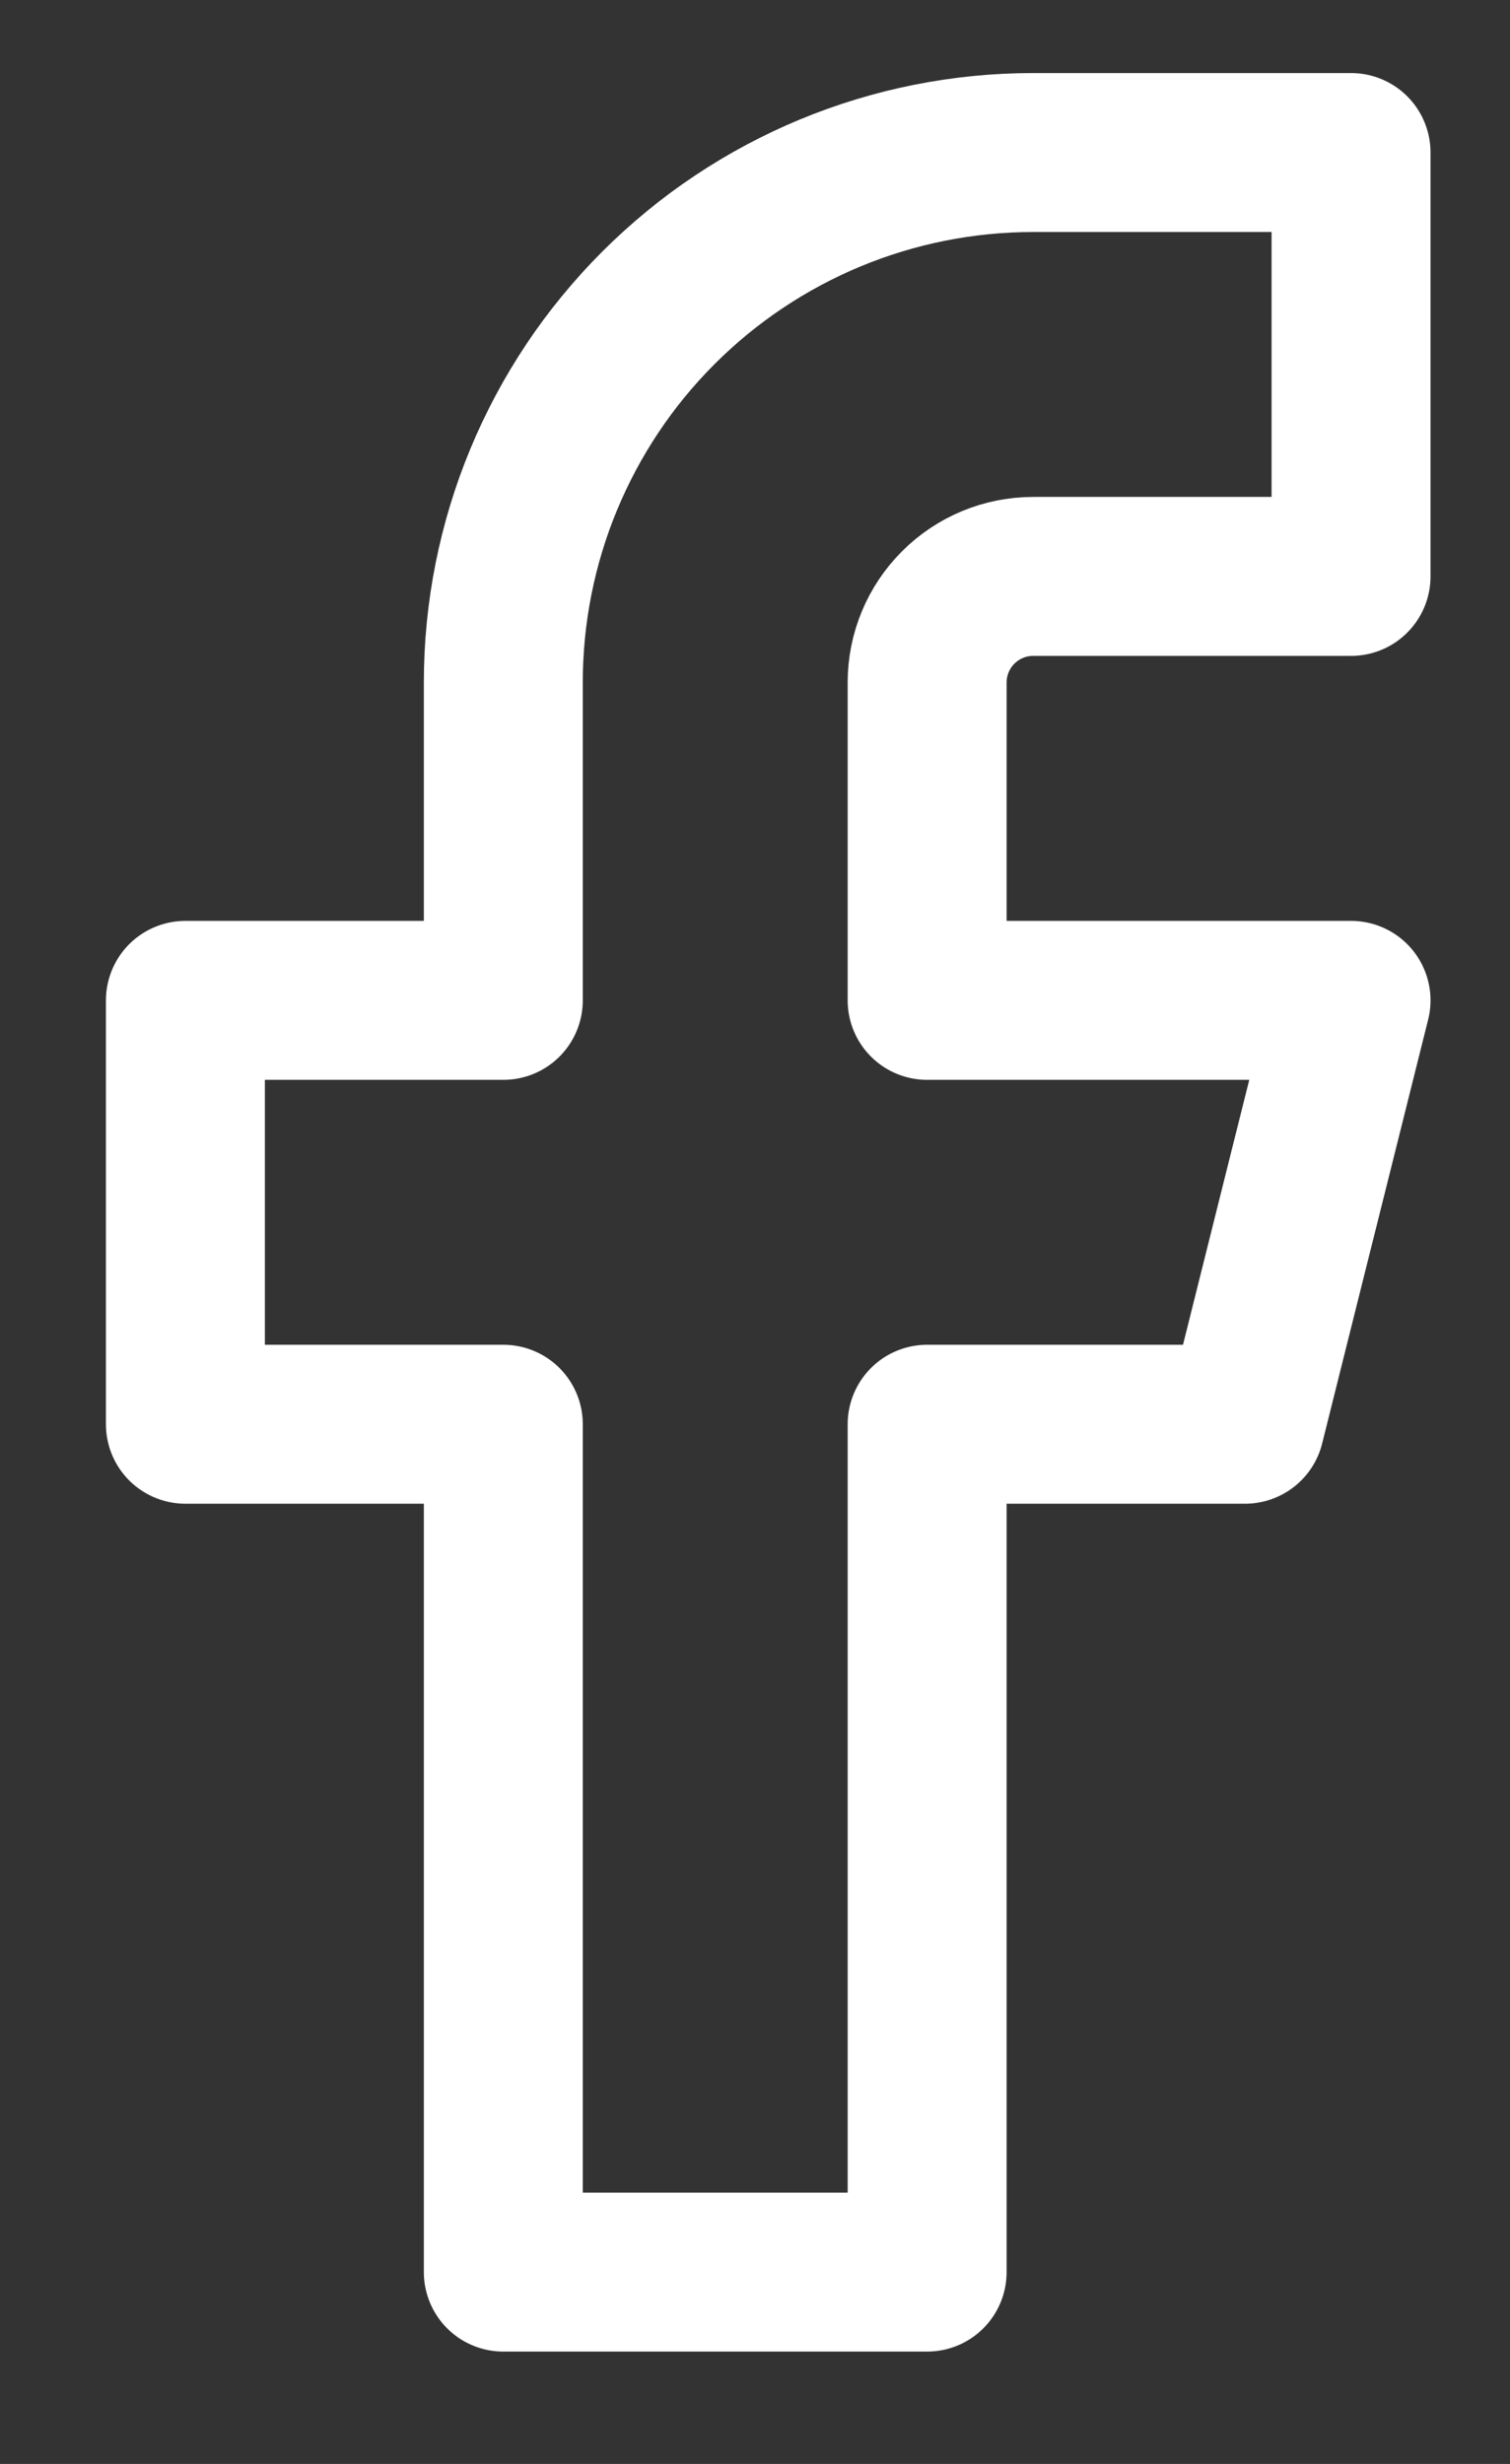 <svg width="19" height="31" viewBox="0 0 19 31" fill="none" xmlns="http://www.w3.org/2000/svg">
<rect x="0" y="0" width="19" height="31" fill="#333333" stroke="none"/>
<path d="M17 1.919H13C11.232 1.919 9.536 2.622 8.286 3.872C7.035 5.122 6.333 6.818 6.333 8.586V12.586H2.333V17.919H6.333V28.586H11.666V17.919H15.666L17 12.586H11.666V8.586C11.666 8.232 11.807 7.893 12.057 7.643C12.307 7.393 12.646 7.252 13 7.252H17V1.919Z" stroke="white" stroke-width="2" stroke-linecap="round" stroke-linejoin="round"/>
</svg>
